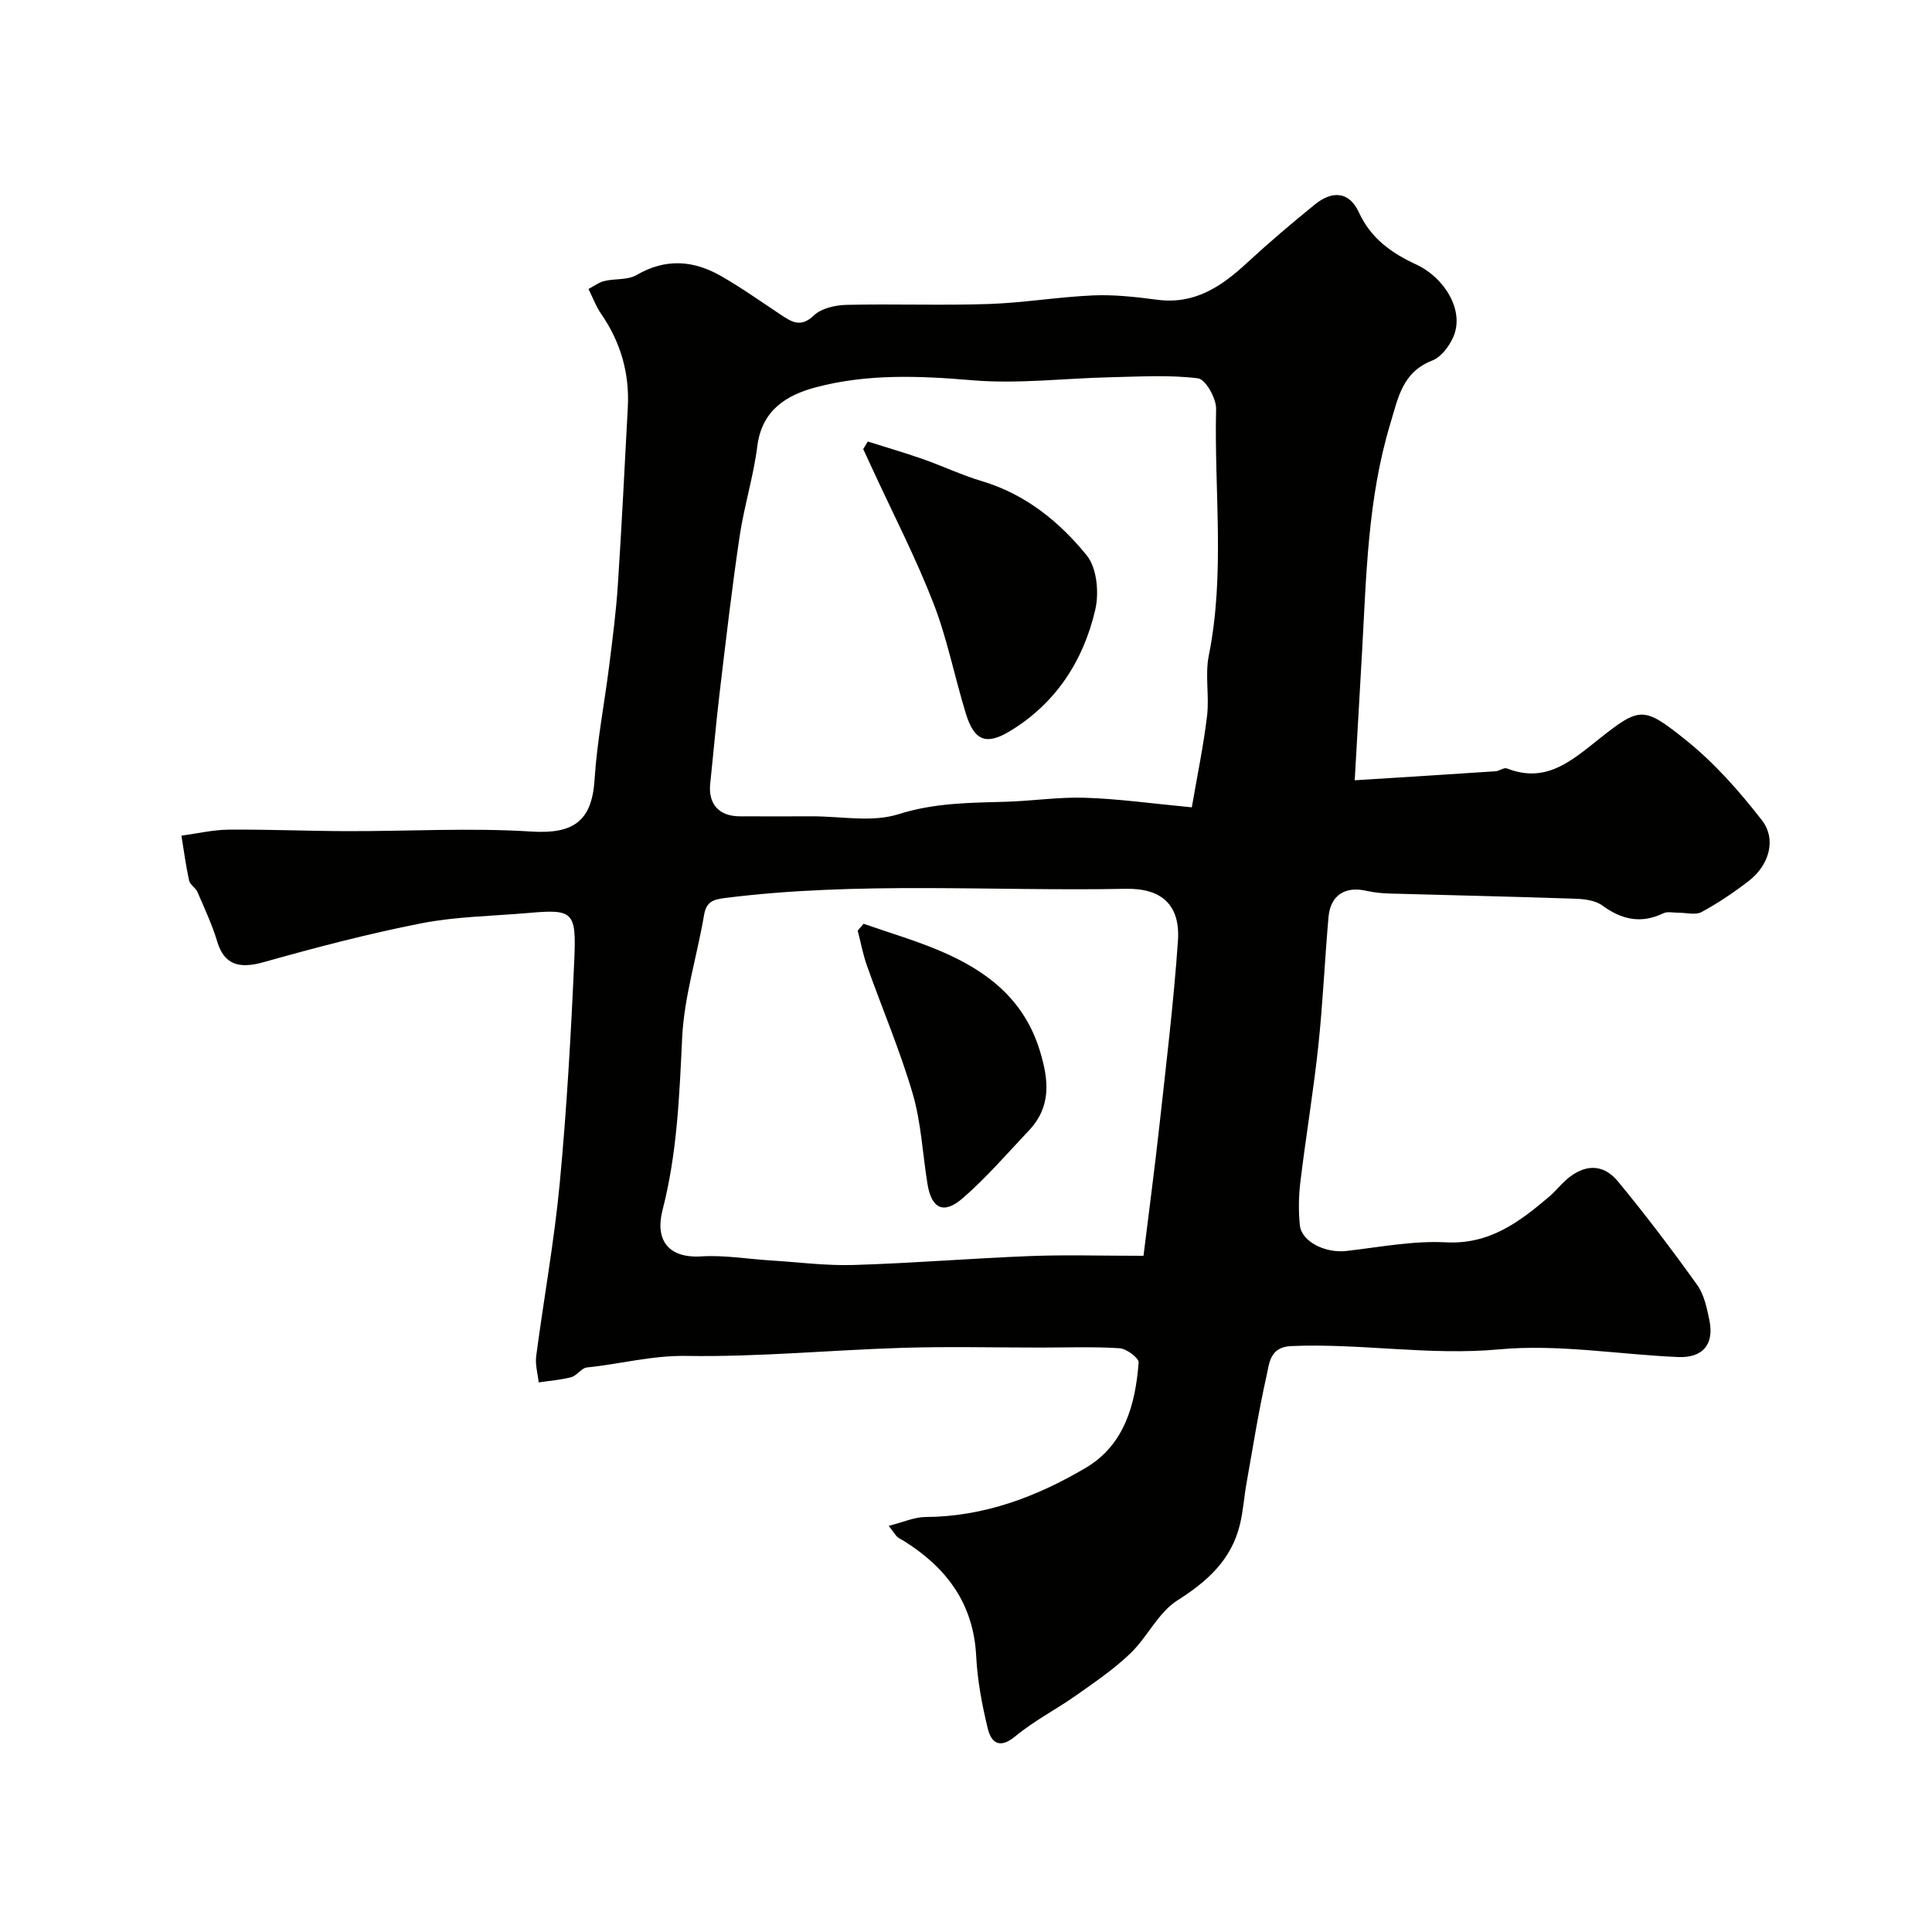 <svg enable-background="new 0 0 400 400" viewBox="0 0 400 400" xmlns="http://www.w3.org/2000/svg"><g fill="#010100"><path d="m184 315.91c3.06-.77 5.33-1.82 7.61-1.83 12.1-.06 23-4.18 33.15-10.16 8.03-4.73 10.32-13.11 10.98-21.82.07-.93-2.5-2.87-3.93-2.96-5.48-.35-10.99-.14-16.49-.14-9.53 0-19.07-.24-28.59.06-14.87.46-29.74 1.91-44.6 1.67-7.14-.12-13.75 1.69-20.62 2.39-1.13.11-2.05 1.68-3.22 2-2.19.59-4.5.75-6.76 1.09-.19-1.81-.75-3.66-.52-5.41 1.58-11.99 3.76-23.92 4.89-35.95 1.45-15.42 2.33-30.91 3.01-46.38.43-9.82-.35-10.26-9.62-9.44-7.36.64-14.84.72-22.05 2.13-11 2.16-21.87 5.01-32.67 8.05-5.18 1.46-8.18.44-9.59-4.26-1.06-3.52-2.64-6.89-4.1-10.27-.38-.88-1.54-1.5-1.73-2.38-.67-3.06-1.08-6.19-1.59-9.29 3.26-.43 6.52-1.21 9.78-1.24 8.18-.07 16.37.29 24.55.31 12.7.03 25.44-.72 38.08.08 8.71.55 12.58-2.08 13.13-10.77.51-7.97 2.07-15.87 3.06-23.81.69-5.53 1.41-11.07 1.77-16.63.8-12.19 1.39-24.39 2.05-36.59.38-7.1-1.49-13.56-5.55-19.42-1-1.44-1.61-3.14-2.59-5.11 1.14-.59 2.15-1.38 3.3-1.65 2.2-.53 4.83-.17 6.66-1.24 6-3.5 11.78-3.06 17.48.21 4.24 2.43 8.25 5.27 12.33 7.98 2.29 1.52 4.16 2.79 6.9.17 1.55-1.48 4.42-2.12 6.71-2.18 9.83-.23 19.67.15 29.49-.18 7.21-.24 14.39-1.47 21.61-1.78 4.41-.19 8.89.33 13.29.9 7.66 1.01 13.19-2.67 18.44-7.52 4.59-4.24 9.35-8.29 14.21-12.23 3.5-2.83 7.05-2.77 9.09 1.67 2.48 5.39 6.72 8.4 11.88 10.79 5.77 2.67 10.08 9.49 7.65 15.02-.85 1.92-2.51 4.14-4.34 4.85-6.19 2.43-7.04 7.61-8.7 13.11-4.67 15.46-4.95 31.34-5.84 47.2-.47 8.42-.96 16.83-1.52 26.6 10.23-.65 19.7-1.23 29.17-1.87.79-.05 1.72-.82 2.32-.59 7.91 3.1 13.06-1.28 18.82-5.87 8.77-6.99 9.45-7.03 18.21-.03 5.93 4.74 11.11 10.61 15.78 16.63 3.09 3.98 1.47 9.34-2.69 12.55-3.09 2.39-6.37 4.6-9.8 6.46-1.26.68-3.2.12-4.83.14-1.03.01-2.22-.3-3.07.11-4.63 2.23-8.63 1.34-12.67-1.62-1.45-1.06-3.71-1.33-5.63-1.39-12.76-.44-25.53-.71-38.29-1.07-1.63-.05-3.29-.2-4.88-.56-4.44-1.02-7.47.9-7.87 5.45-.78 8.86-1.16 17.75-2.1 26.59-1.01 9.43-2.58 18.8-3.72 28.22-.36 2.95-.41 6.01-.11 8.96.35 3.43 5.28 5.84 9.64 5.34 6.85-.78 13.76-2.15 20.57-1.79 9.05.48 15.19-4.18 21.37-9.42 1.27-1.07 2.31-2.41 3.55-3.51 3.74-3.29 7.63-3.44 10.74.33 5.72 6.93 11.15 14.1 16.38 21.4 1.45 2.02 2.02 4.79 2.54 7.31 1.03 5.02-1.35 7.87-6.52 7.64-12.34-.54-24.8-2.71-36.97-1.59-14.51 1.34-28.73-1.3-43.09-.68-4.47.19-4.53 3.61-5.12 6.23-1.64 7.3-2.81 14.71-4.12 22.09-.51 2.88-.7 5.84-1.39 8.67-1.78 7.28-6.7 11.71-12.94 15.67-3.96 2.51-6.2 7.58-9.72 10.96-3.39 3.26-7.36 5.96-11.23 8.69-4.12 2.92-8.7 5.25-12.57 8.46-3.29 2.73-5.02 1.36-5.74-1.62-1.19-4.9-2.14-9.94-2.39-14.96-.55-10.89-6.15-18.33-15-23.86-.41-.26-.87-.45-1.25-.75-.28-.19-.44-.51-1.86-2.36zm62.75-148.76c1.12-6.53 2.42-12.71 3.16-18.95.49-4.11-.45-8.44.35-12.44 3.42-16.97 1.11-34.08 1.52-51.11.05-2.18-2.2-6.13-3.74-6.32-5.9-.74-11.96-.36-17.95-.23-9.6.21-19.27 1.43-28.78.63-10.95-.93-21.72-1.37-32.34 1.44-6.17 1.63-11.24 4.75-12.18 12.22-.79 6.27-2.73 12.39-3.66 18.66-1.59 10.68-2.83 21.42-4.11 32.15-.76 6.34-1.31 12.71-1.98 19.06-.44 4.18 1.8 6.73 6.08 6.75 5 .02 10 .02 14.99 0 5.99-.02 12.42 1.3 17.88-.43 7.5-2.38 14.86-2.37 22.39-2.59 5.43-.16 10.87-1.01 16.28-.82 6.86.21 13.69 1.18 22.09 1.98zm-10 92.85c1.13-9.21 2.32-18.1 3.3-27.01 1.4-12.71 2.94-25.42 3.83-38.17.52-7.44-3.35-10.94-10.76-10.8-27.67.53-55.41-1.57-83.02 1.9-2.51.32-3.86.79-4.33 3.52-1.45 8.5-4.13 16.92-4.54 25.45-.57 12.02-1.03 23.89-4.06 35.64-1.54 5.96.94 10.03 8.06 9.59 4.73-.29 9.52.54 14.29.84 5.76.36 11.53 1.12 17.27.94 12.2-.37 24.37-1.38 36.57-1.85 7.3-.28 14.63-.05 23.39-.05z"/><path d="m179.66 91.41c3.79 1.2 7.61 2.31 11.36 3.62 4.13 1.45 8.12 3.35 12.31 4.6 8.99 2.69 16.01 8.39 21.67 15.36 2.11 2.6 2.58 7.74 1.76 11.26-2.46 10.6-8.2 19.42-17.74 25.17-4.91 2.95-7.35 1.88-9.06-3.71-2.33-7.6-3.85-15.49-6.72-22.87-3.65-9.38-8.29-18.37-12.51-27.52-.67-1.45-1.34-2.89-2.01-4.34.31-.52.62-1.05.94-1.57z"/><path d="m178.8 191.26c5.39 1.89 10.92 3.49 16.16 5.75 9.42 4.06 17.03 9.88 20.3 20.44 1.92 6.21 2.44 11.68-2.29 16.67-4.49 4.74-8.78 9.75-13.7 14-3.91 3.38-6.41 2.09-7.24-2.95-1.02-6.26-1.3-12.72-3.07-18.75-2.63-8.98-6.33-17.64-9.46-26.47-.84-2.36-1.29-4.85-1.92-7.28.4-.46.81-.93 1.22-1.41z"/></g></svg>